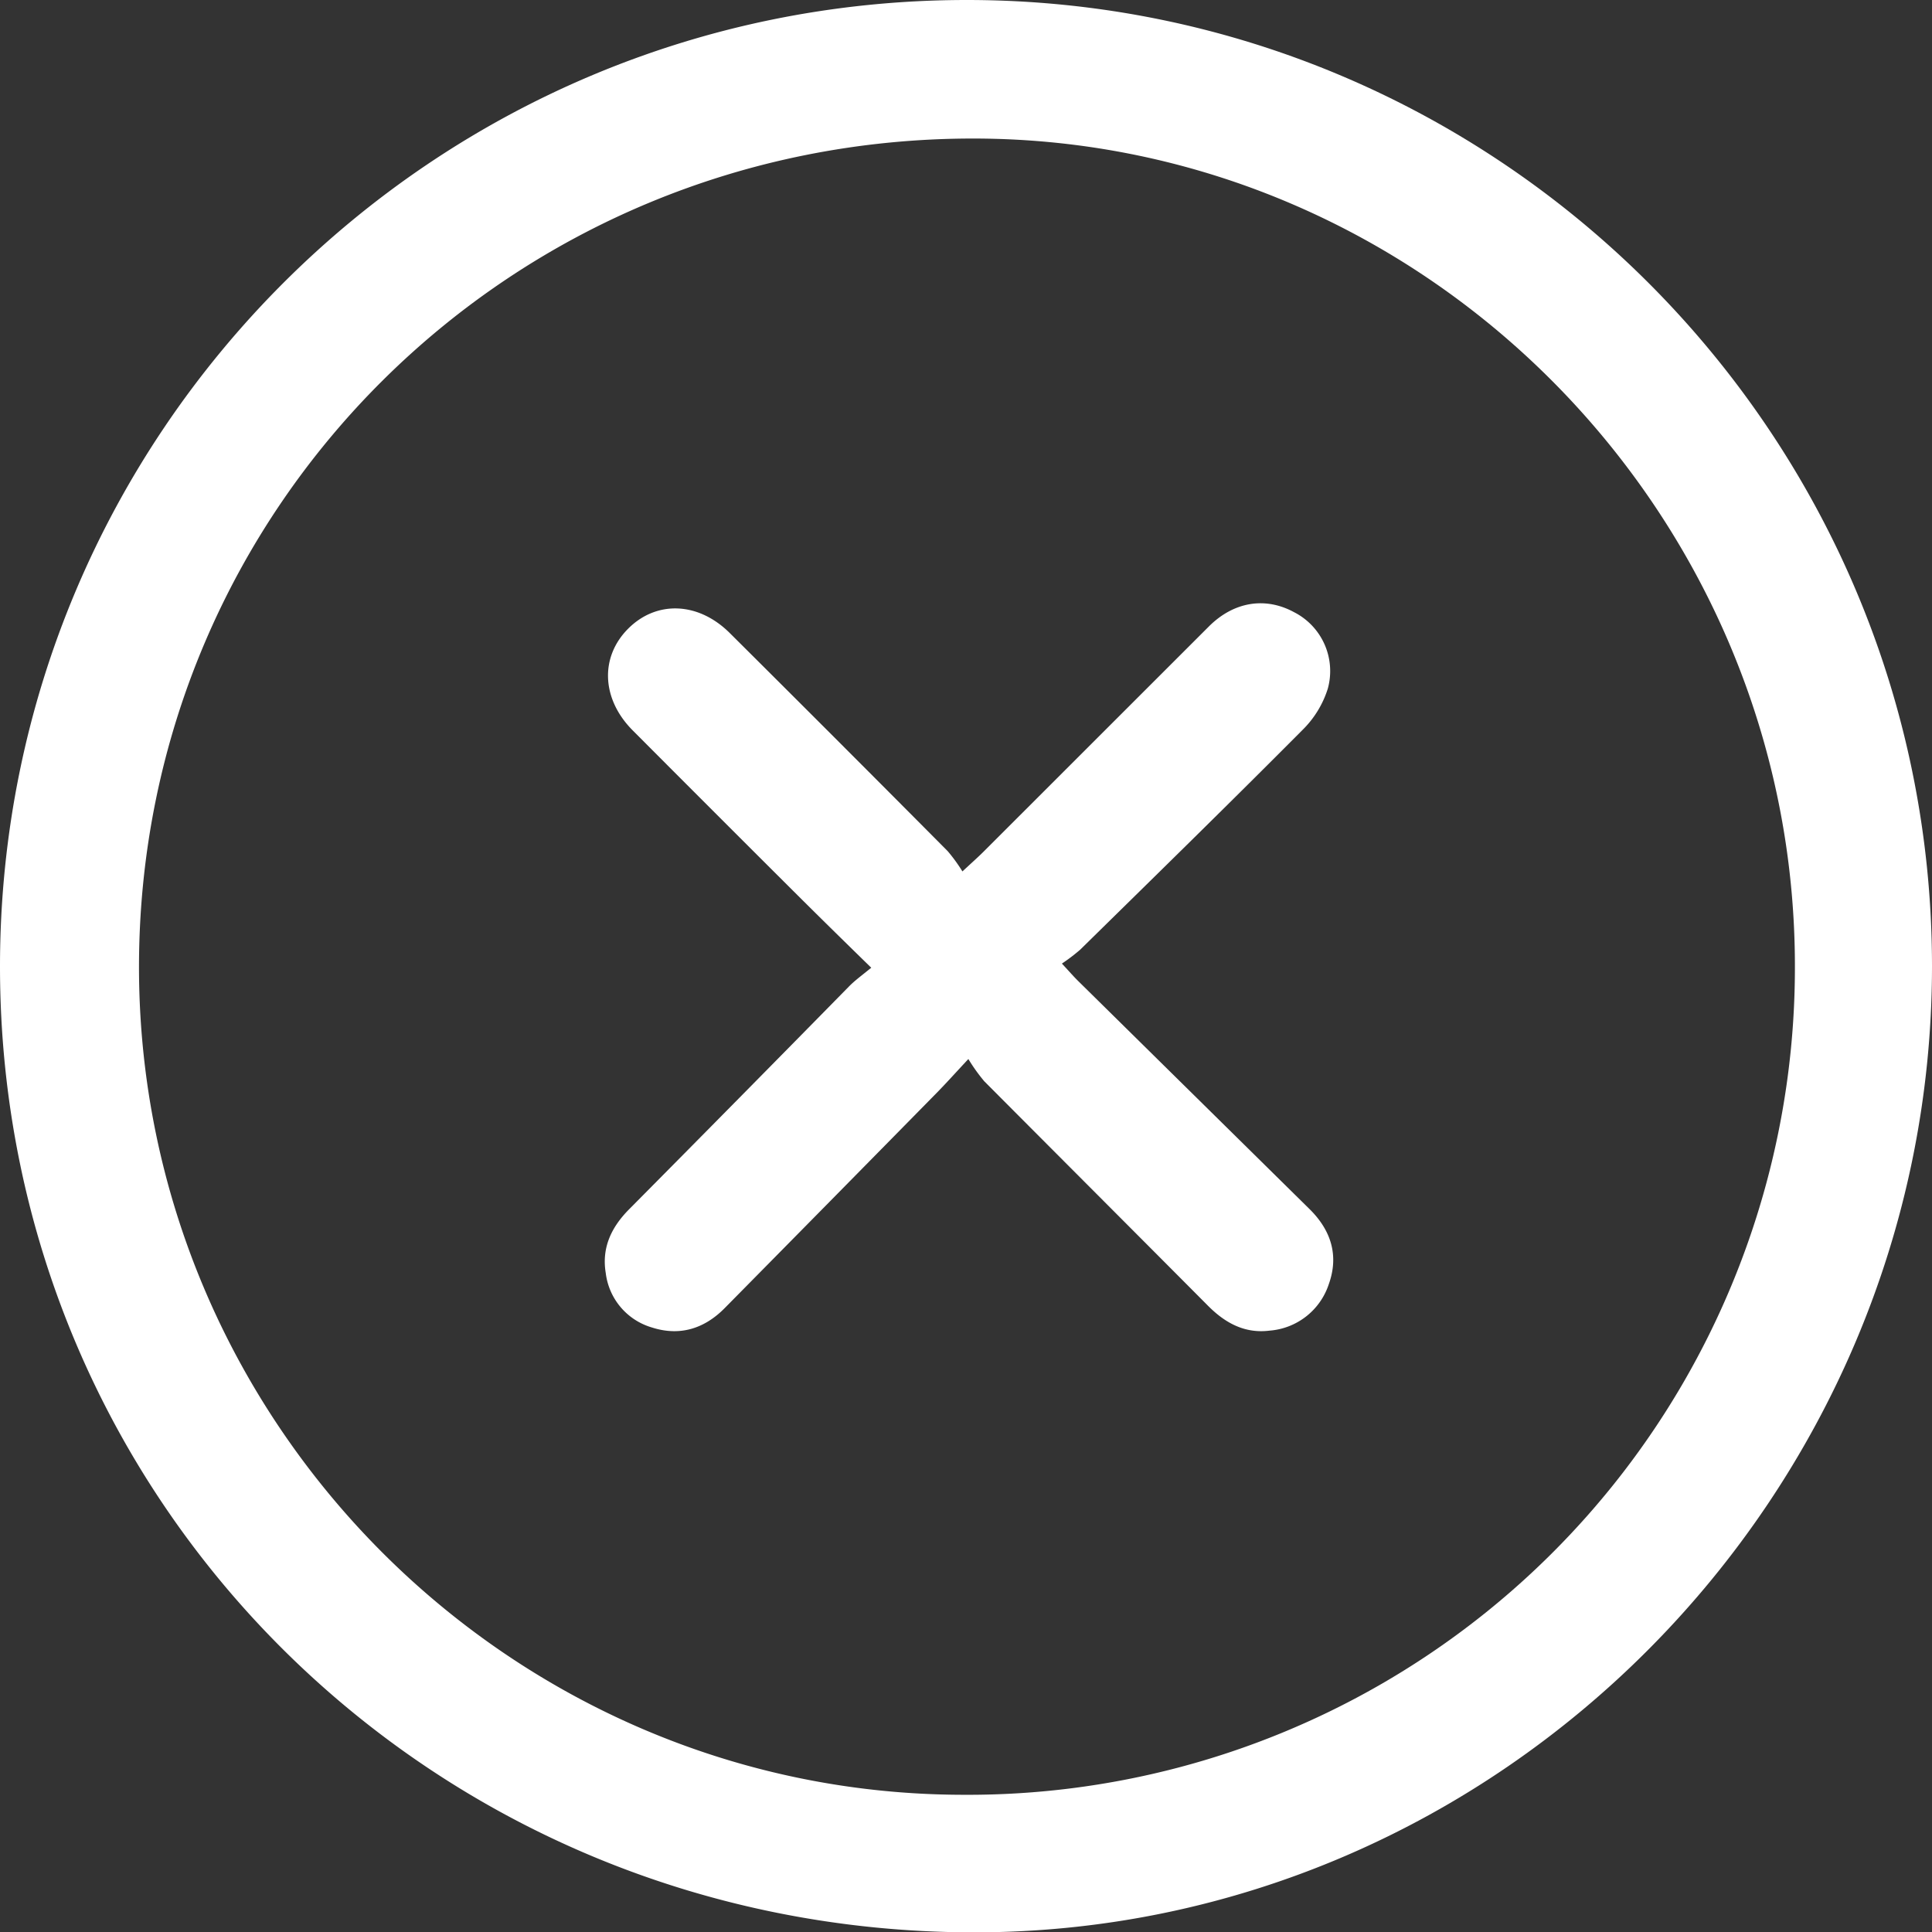 <?xml version="1.0" encoding="UTF-8"?> <svg xmlns="http://www.w3.org/2000/svg" viewBox="0 0 335.4 335.46"><rect x="0" y="0" width="335.4" height="335.46" fill="#333333" stroke="none"/> <defs> <style> .a { fill: #fff; } </style> </defs> <g> <path class="a" d="M0,167.79C0,75.16,75.12,0,167.84,0,260.18,0,335.36,75.2,335.4,167.69c0,92-75.12,167.82-166.34,167.77C75.15,335.4,0,260.9,0,167.79Zm24.13.06c0,79,64.38,143.66,143.13,143.73A143.58,143.58,0,0,0,311.6,168.05c.18-78.92-64.1-143.89-142.46-144C88.8,23.93,24.17,88,24.13,167.85Z"></path> <path class="a" d="M151.25,168c-5-4.88-9.33-9.13-13.64-13.43q-13.92-13.87-27.8-27.8c-5.4-5.44-5.68-12.71-.75-17.64s12.19-4.65,17.63.77q19,18.9,37.84,37.87a29,29,0,0,1,2.55,3.51c1.68-1.56,2.68-2.45,3.63-3.39q19.59-19.58,39.19-39.17c4.33-4.3,9.79-5.13,14.72-2.46a11.47,11.47,0,0,1,5.89,13.29,17.36,17.36,0,0,1-4.38,7.16c-12.76,12.83-25.7,25.48-38.61,38.16a32.6,32.6,0,0,1-3.17,2.41c1.33,1.43,2.12,2.35,3,3.2l40,39.43c3.69,3.64,5.12,8,3.34,13A11.77,11.77,0,0,1,220.41,231c-4.28.54-7.68-1.29-10.67-4.29-12.93-13-25.93-26-38.87-39a30.85,30.85,0,0,1-2.76-3.86c-2.32,2.49-3.88,4.23-5.52,5.9q-18.37,18.69-36.78,37.34c-3.54,3.59-7.81,4.92-12.65,3.36a11.25,11.25,0,0,1-8-9.45c-.74-4.42,1-8,4.09-11.1q19.11-19.27,38.13-38.64C148.37,170.24,149.6,169.35,151.25,168Z"></path> </g> </svg> 